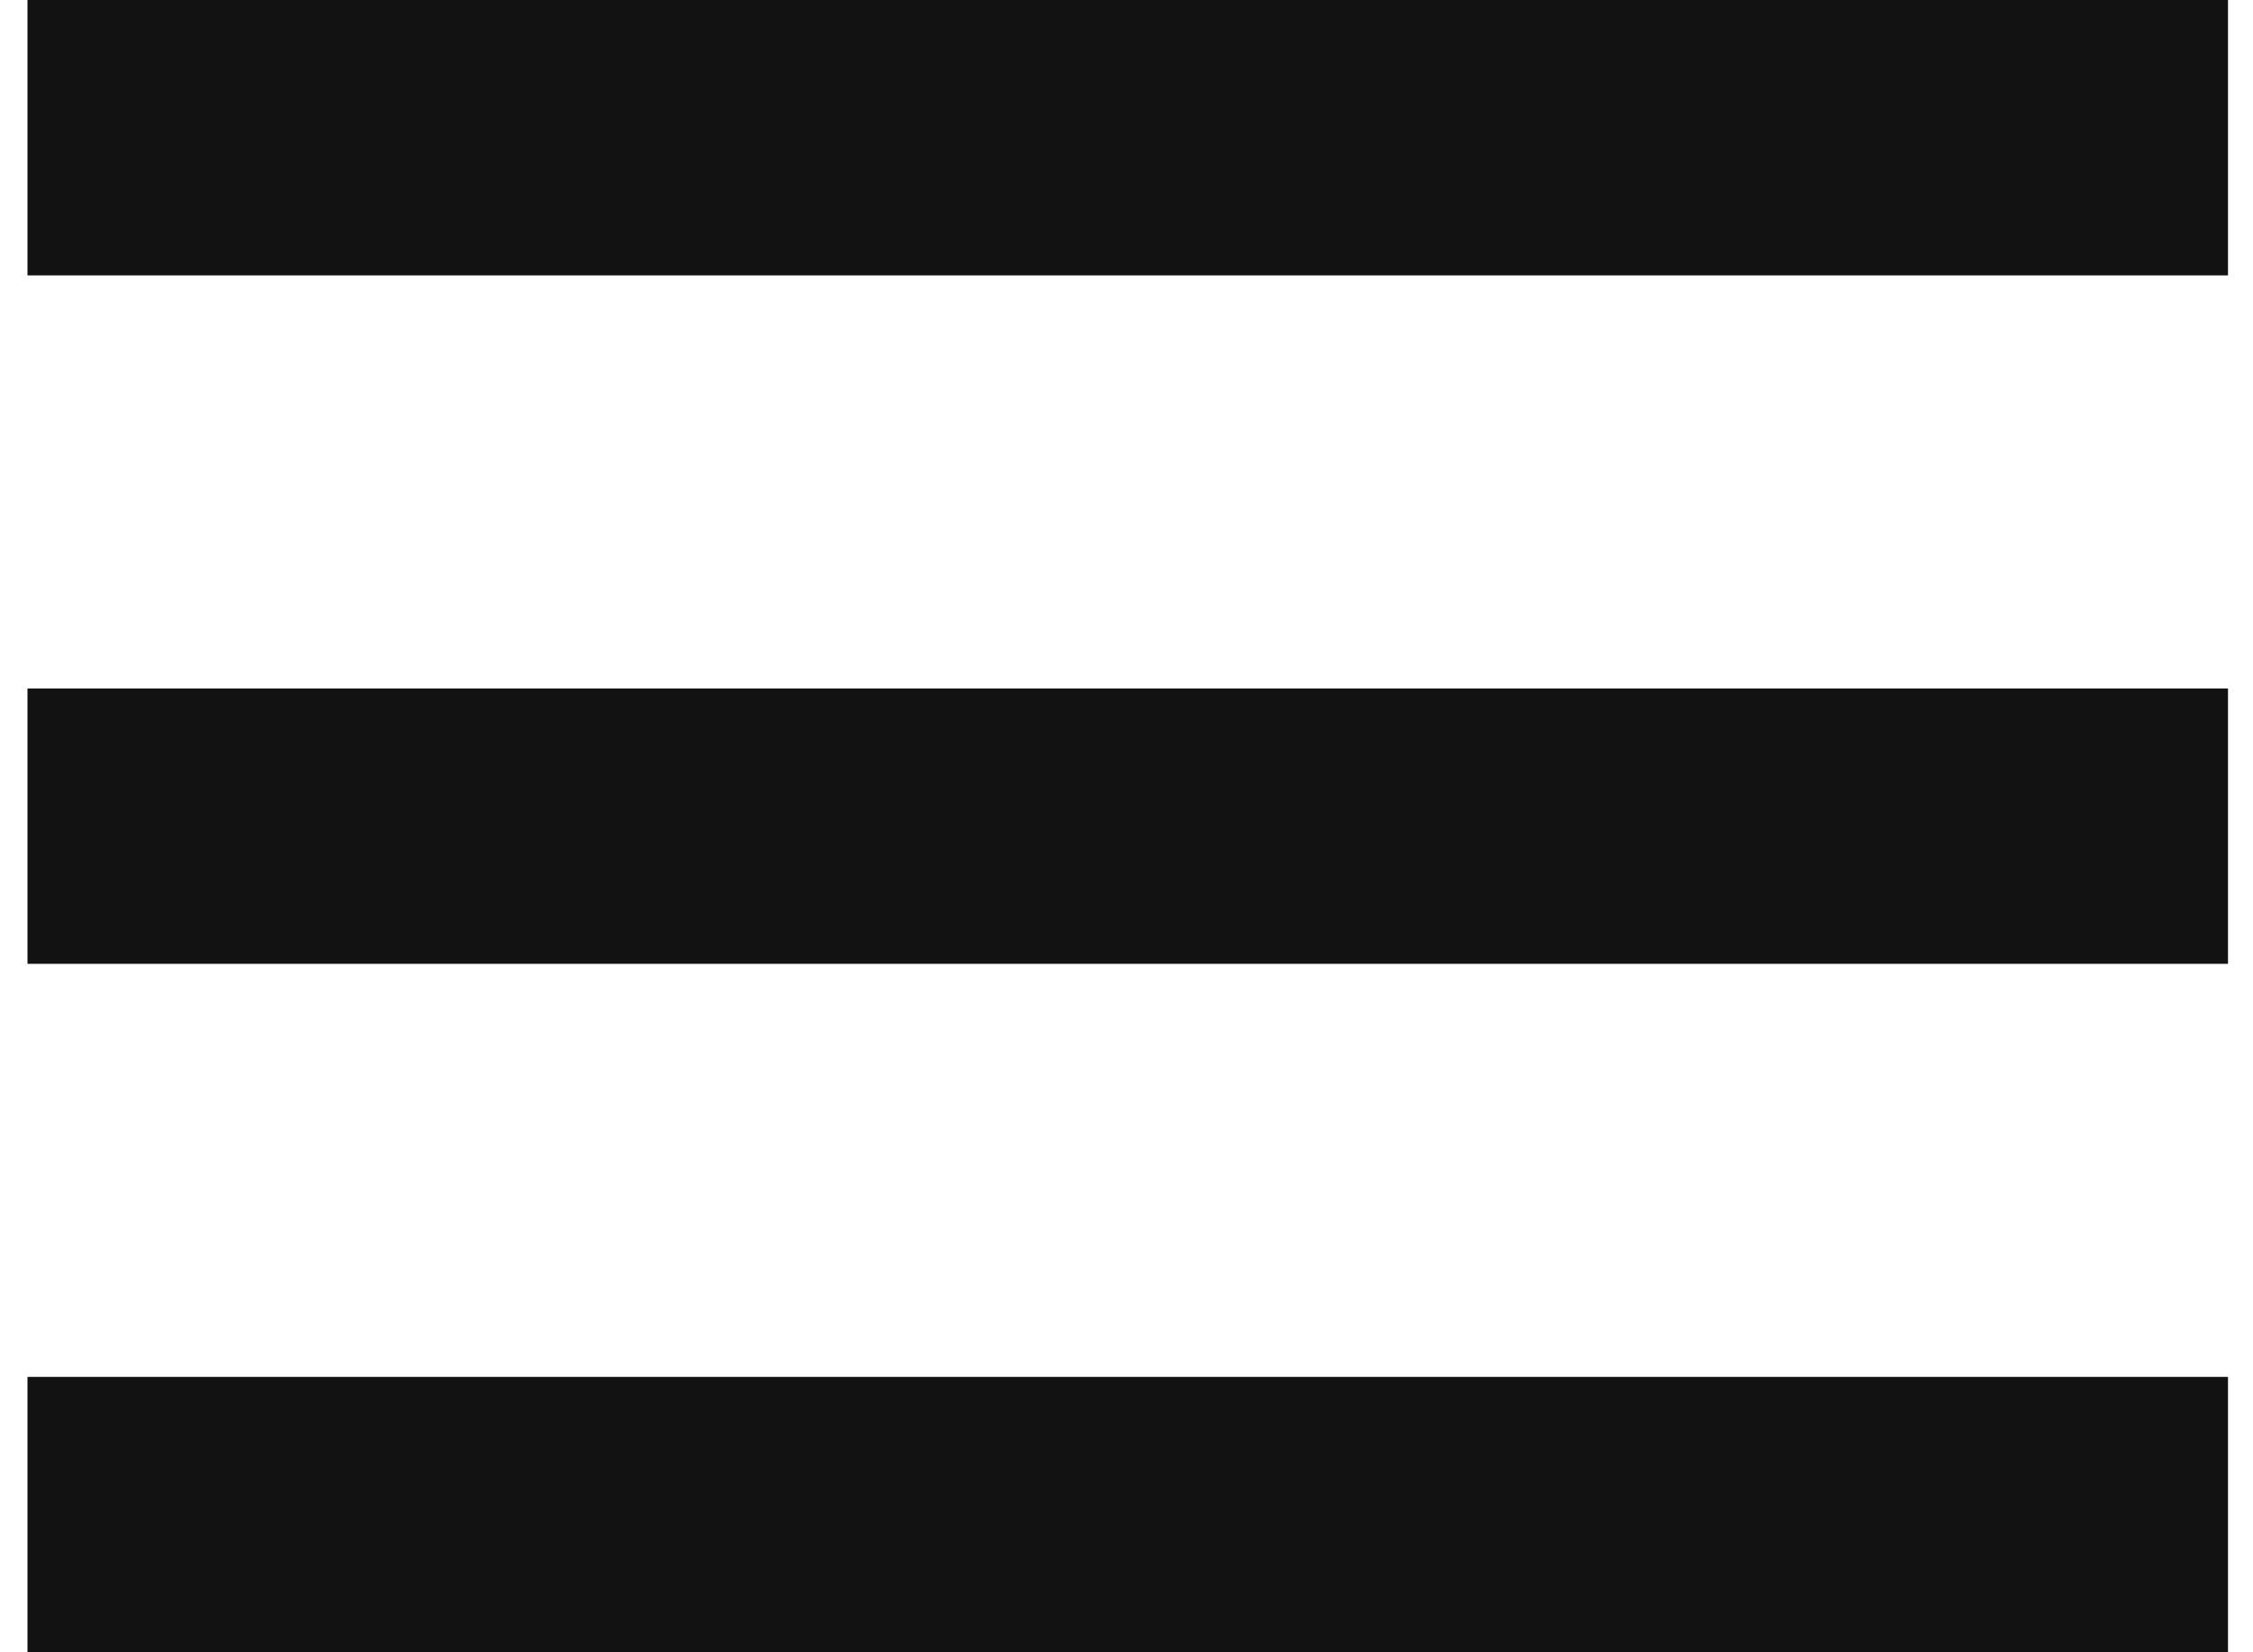 <svg width="30" height="22" viewBox="0 0 30 22" fill="none" xmlns="http://www.w3.org/2000/svg">
<path d="M29.667 0H0.366V3.667H29.667V0Z" fill="#121212"/>
<path d="M29.667 9.167H0.366V12.833H29.667V9.167Z" fill="#121212"/>
<path d="M29.667 18.333H0.366V22H29.667V18.333Z" fill="#121212"/>
</svg>

